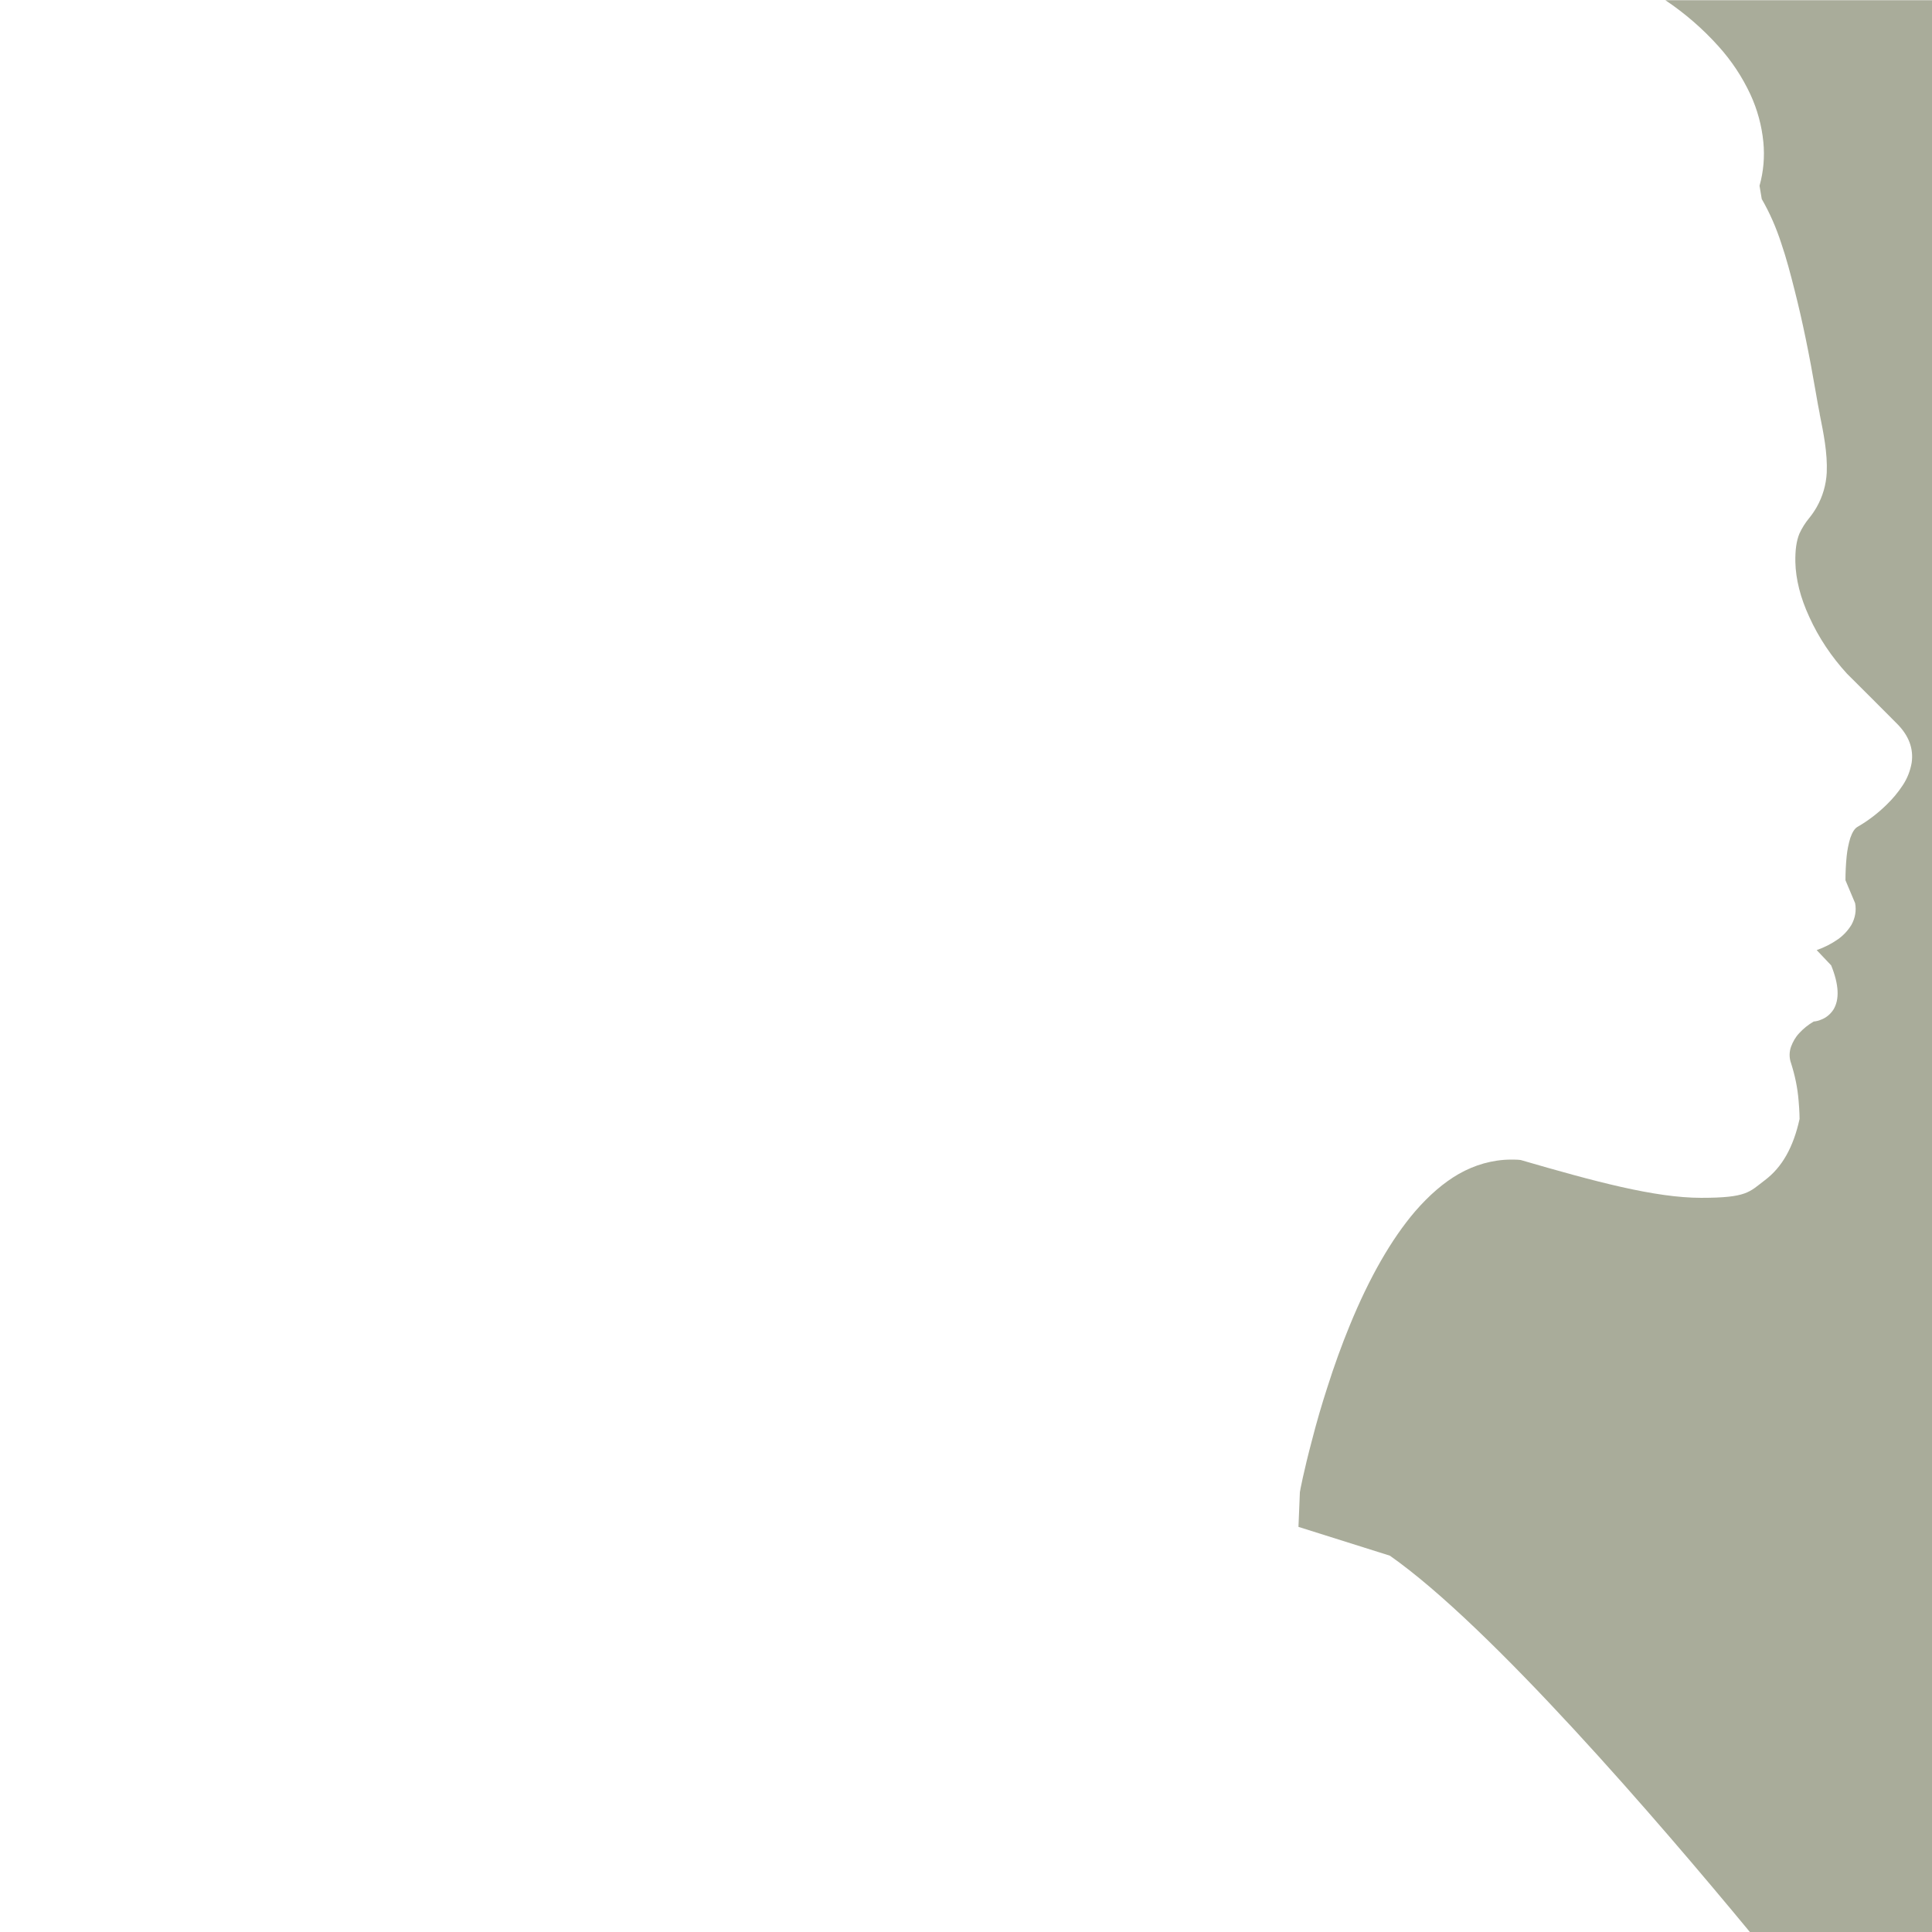 <svg xmlns="http://www.w3.org/2000/svg" xmlns:xlink="http://www.w3.org/1999/xlink" id="Layer_1" version="1.1" viewBox="0 0 960 960"><defs><style> .st0 { fill: #a9ac9a; } .st1 { fill: none; } </style></defs><path id="Path_2914" class="st1" d="M0,960h960V0H0v960Z"></path><path id="Subtraction_1" class="st0" d="M869.5,960c-45.2-54.7-128.5-151.7-178.9-187l-45.4-14.3.7-17.2h0c0-.4,2-10.8,6-25.8,2.3-9,4.9-17.9,7.7-26.5,3.4-10.7,7.1-20.9,11-30.4,9.8-24,20.8-43.1,32.5-56.8,7-8.1,14.3-14.4,21.8-18.7,3.9-2.2,8.1-4,12.4-5.2,4.4-1.2,8.9-1.9,13.4-1.9,1.6,0,3.3,0,4.9.2,36.8,10.7,66.8,18.8,89.7,18.8s23.9-2.9,31.7-8.8c8.5-6.4,14.1-16.3,17.2-30.4,0,0,0-3.8-.5-9.2-.5-6.3-1.8-12.4-3.7-18.4-1-2.7-1-5.7,0-8.4.9-2.4,2.2-4.7,4-6.6,2.1-2.3,4.5-4.2,7.2-5.8,1.2-.1,2.5-.4,3.6-.9,2.5-.9,4.7-2.7,6.2-5,3.1-5,2.8-12.4-1.1-22l-7.2-7.6c3.8-1.3,7.3-3.1,10.6-5.4,2.7-1.9,5-4.4,6.7-7.2,1.8-3.3,2.5-7,1.8-10.7l-4.8-11.4h0c0-4,.2-8,.6-12,.3-3,.9-6,1.8-9,1-2.9,2.2-4.8,3.7-5.6,5.2-3,10-6.7,14.3-10.9,3-2.9,5.7-6.1,8-9.6,2.3-3.4,3.8-7.3,4.5-11.3,1-7-1.4-13.5-7.3-19.4-.2-.2-24.7-24.8-24.8-24.8-7.7-8.4-14.1-17.9-18.8-28.3-4.4-9.5-6.7-18.7-6.9-27.2-.1-5.9.5-10.4,2-14.1,1.3-2.8,2.9-5.4,4.9-7.8h0c1.4-1.7,2.6-3.5,3.7-5.4,3-5.3,4.7-11.2,5-17.2.4-9.8-1.6-19.5-3.5-29h0s0-.2,0-.2c-.6-3.2-1.3-6.5-1.8-9.8-3.4-19.9-6.8-36.4-10.7-51.7-2-7.9-4-15.6-6.6-23.2-2.5-7.7-5.7-15.1-9.7-22l-1.1-6.6c2-7.1,2.6-14.4,1.9-21.7-.8-8.2-3-16.2-6.4-23.6-4.1-8.8-9.4-16.8-15.9-24-7.8-8.7-16.7-16.4-26.4-22.9h132.6v960h-90.5Z"></path></svg>